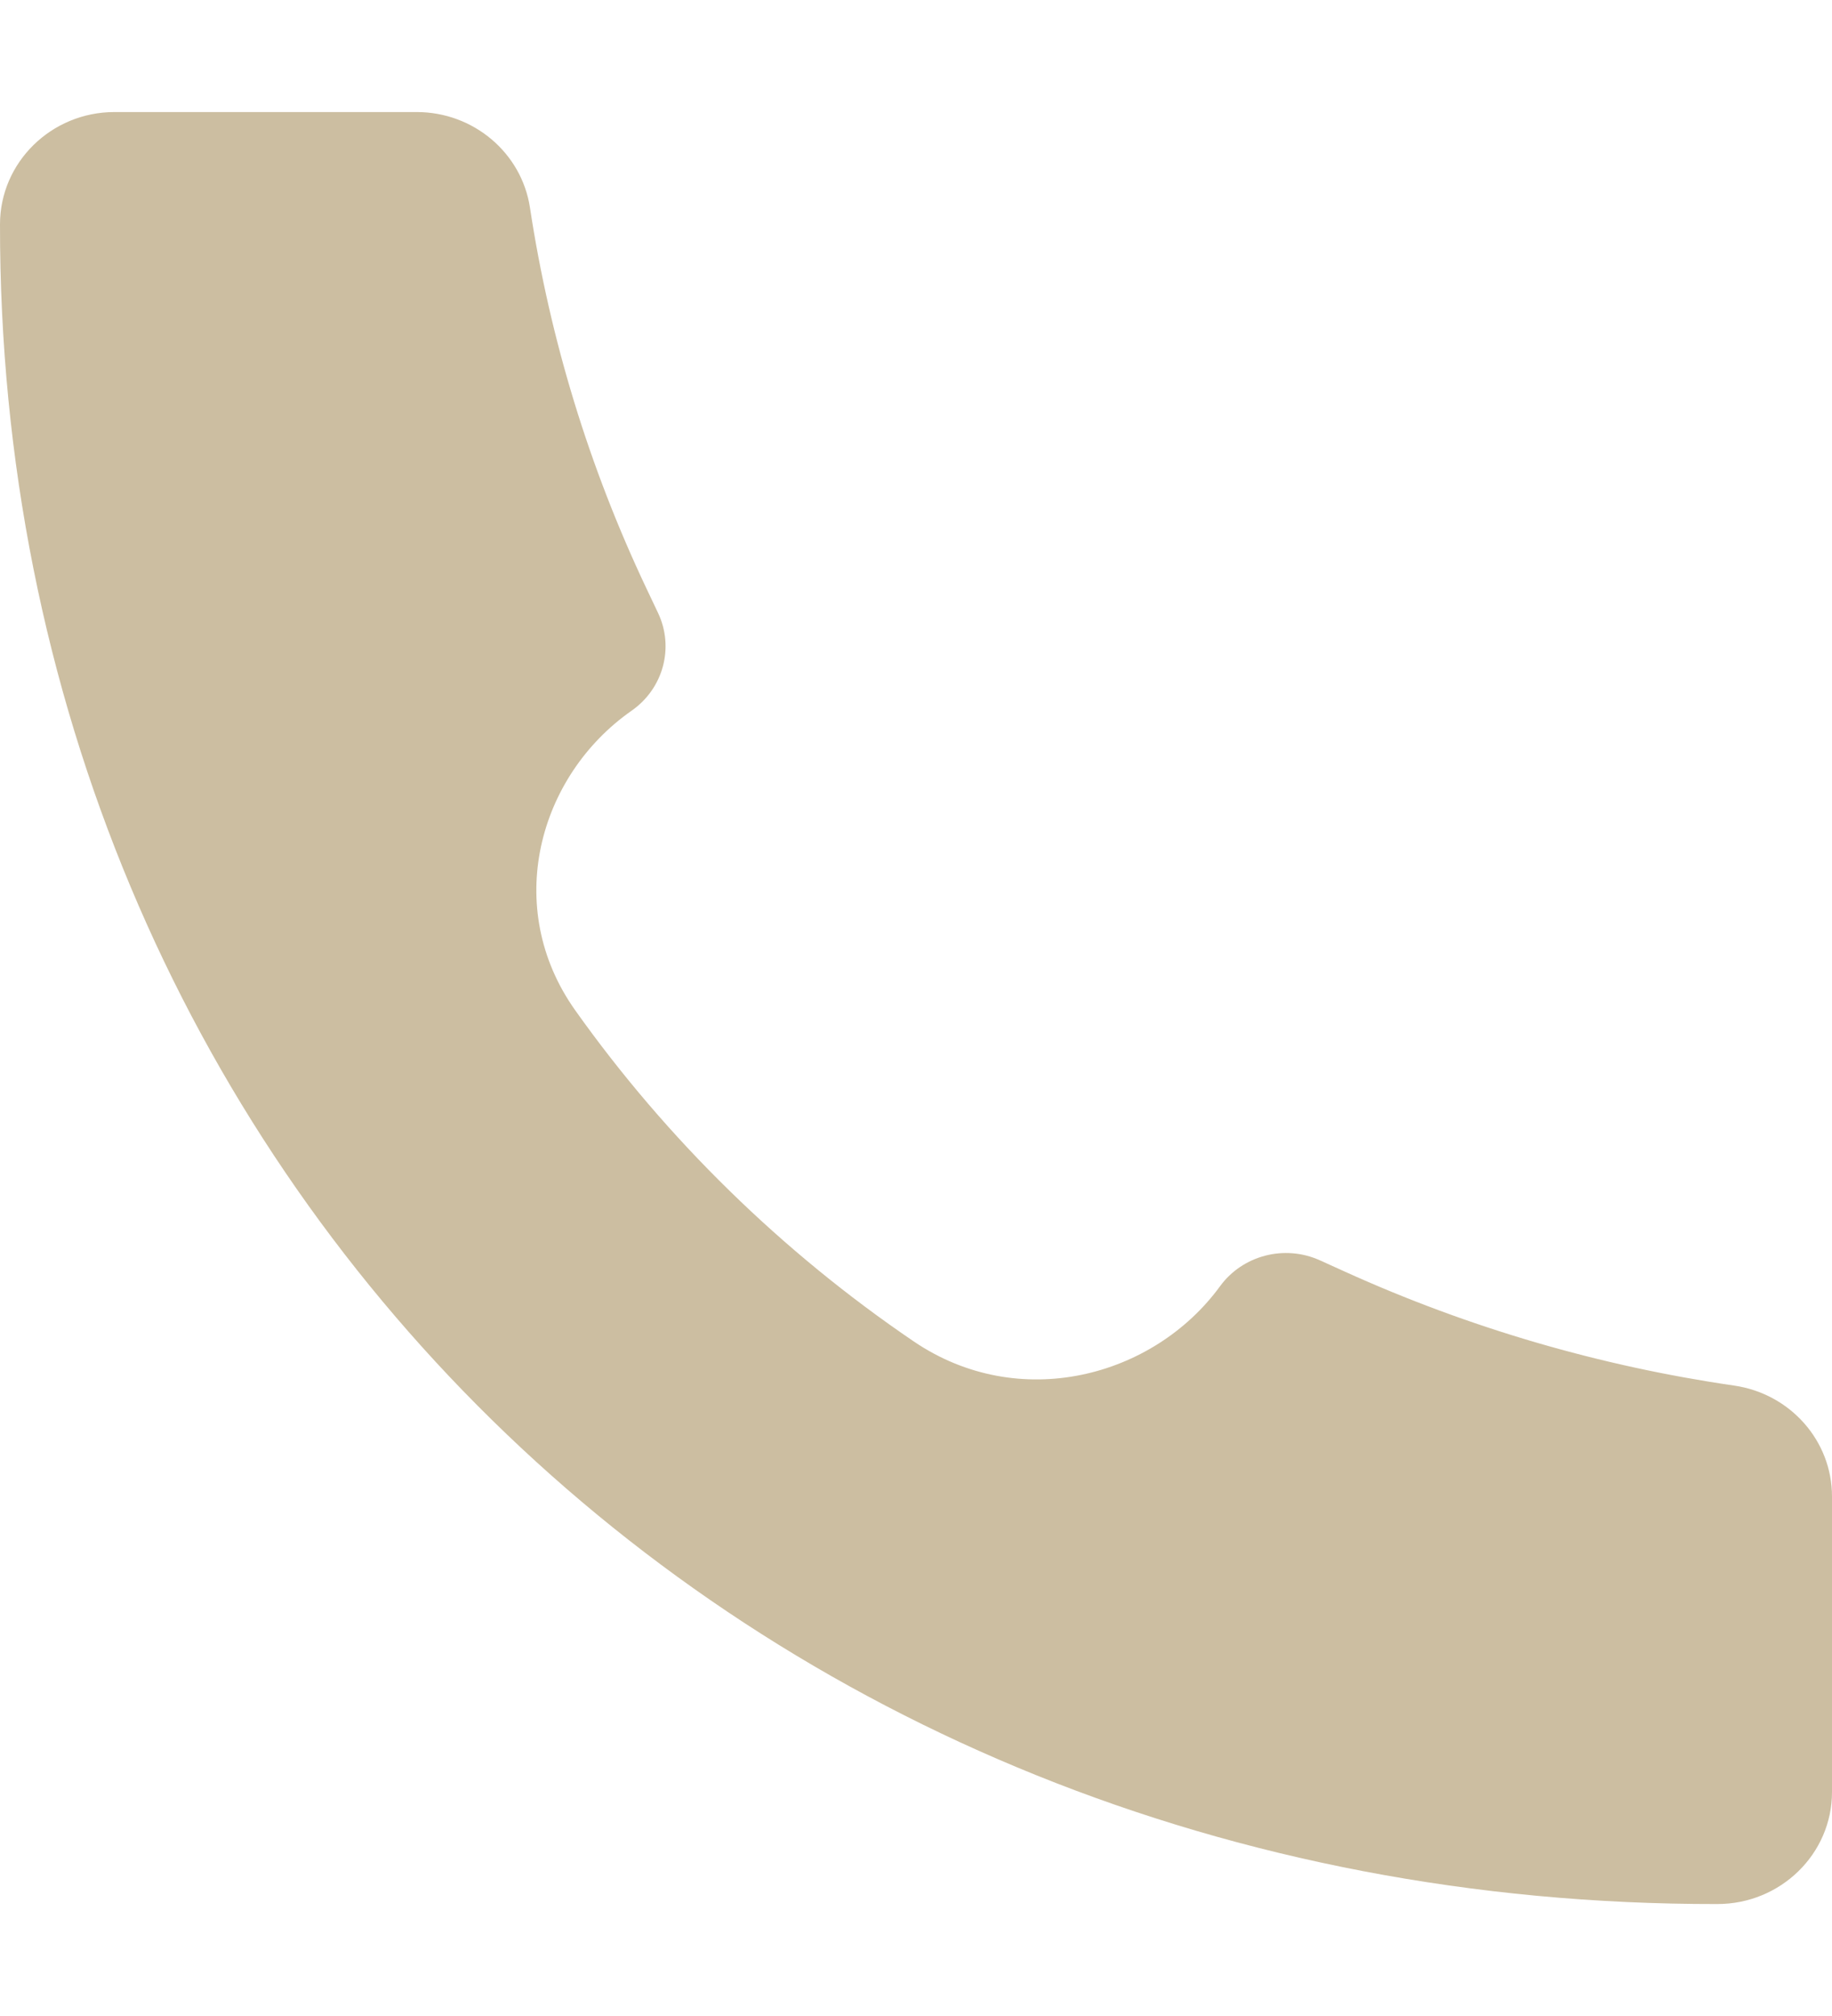 <?xml version="1.0" encoding="UTF-8"?> <svg xmlns="http://www.w3.org/2000/svg" width="80" height="88" viewBox="0 0 80 88" fill="none"> <path d="M74.987 83.113C32.329 83.172 -0.046 51.137 4.81871e-05 9.792C4.81871e-05 7.092 2.239 4.891 5 4.891H18.197C20.675 4.891 22.78 6.671 23.143 9.067C24.016 14.811 25.726 20.403 28.222 25.672L28.736 26.756C29.451 28.264 28.966 30.055 27.583 31.021C23.497 33.875 21.935 39.619 25.119 44.101C29.114 49.726 34.15 54.649 39.901 58.554C44.485 61.666 50.359 60.139 53.278 56.144C54.266 54.791 56.099 54.317 57.642 55.016L58.746 55.516C64.135 57.957 69.854 59.629 75.729 60.482C78.18 60.838 80 62.896 80 65.319V78.224C80 80.924 77.756 83.113 74.995 83.113L74.987 83.113Z" fill="#CCBEA1"></path> </svg> 